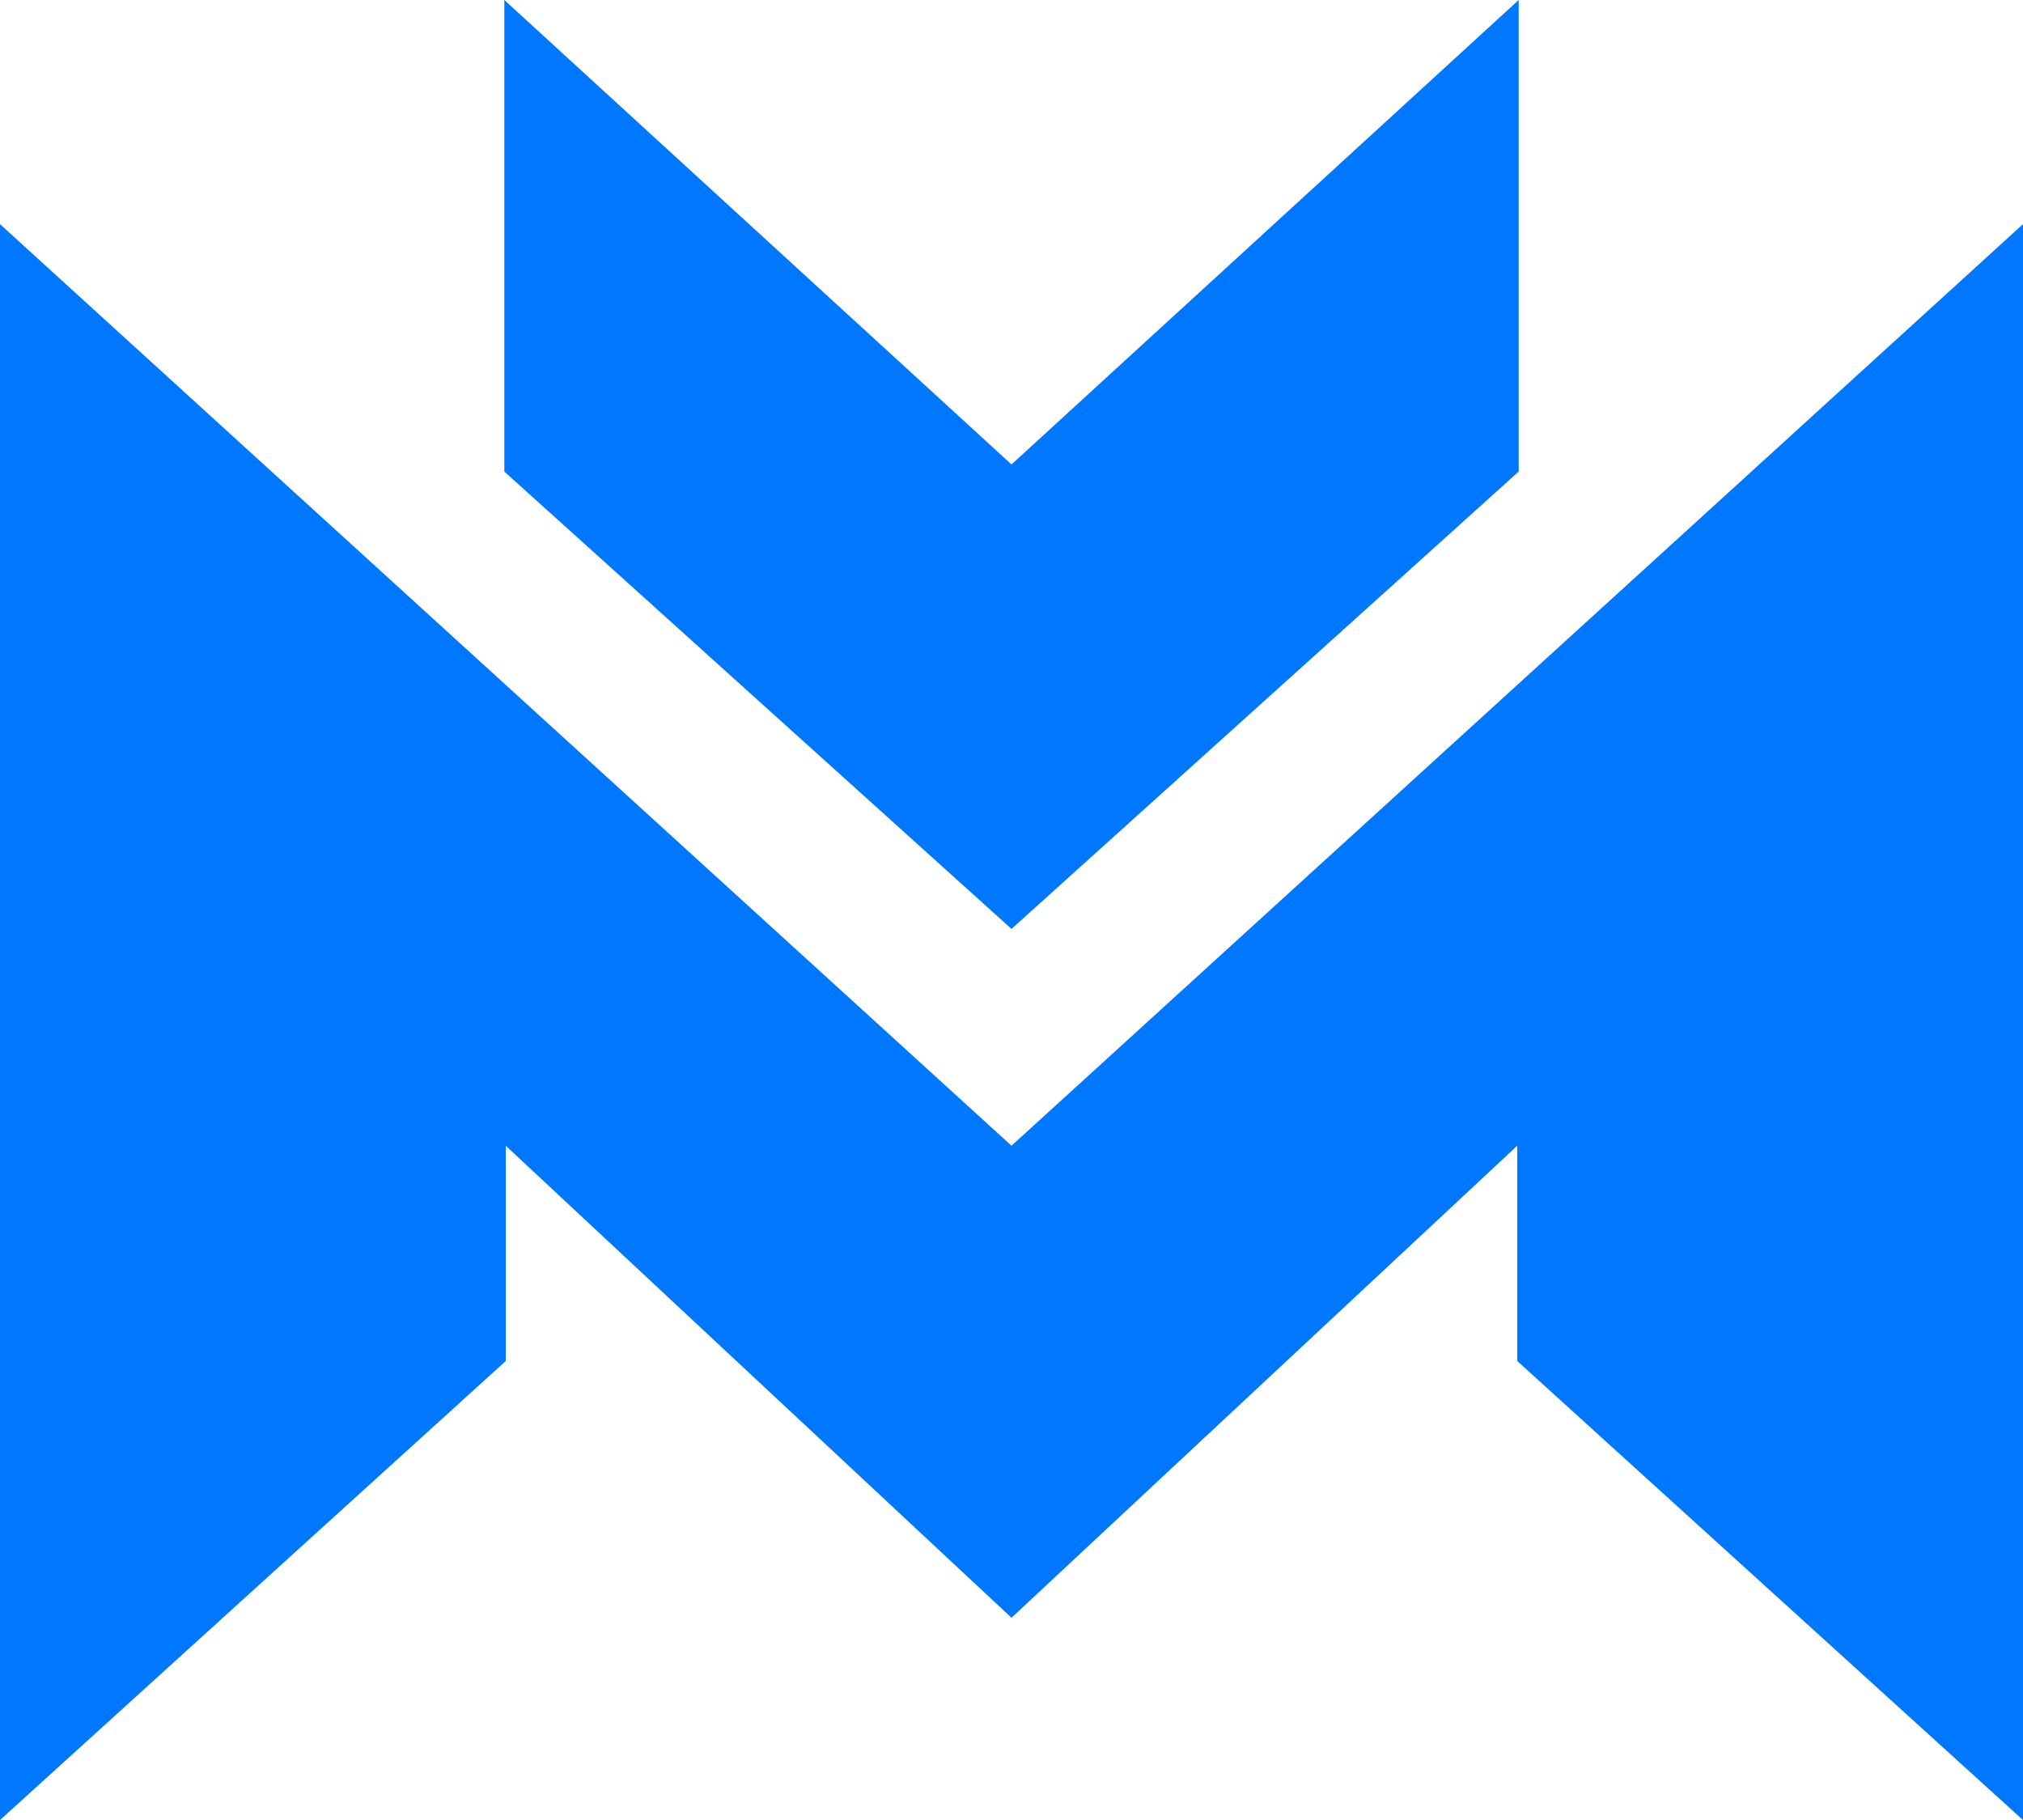 <svg width="528" height="475" viewBox="0 0 528 475" fill="none" xmlns="http://www.w3.org/2000/svg">
<g clip-path="url(#clip0_3_7)">
<path d="M528 58.495V475L396 355.203V299.013L264 422.206V299.013L528 58.495Z" fill="#0077FF"/>
<path d="M0 58.495V475L132 355.203V299.013L264 422.206V299.013L0 58.495Z" fill="#0077FF"/>
<path d="M396.375 0V123.068L264 242.433V121.213L396.375 0Z" fill="#0077FF"/>
<path d="M131.626 0V123.068L264 242.433V121.213L131.626 0Z" fill="#0077FF"/>
</g>
<defs>
<clipPath id="clip0_3_7">
<rect width="528" height="475" fill="white"/>
</clipPath>
</defs>
</svg>
